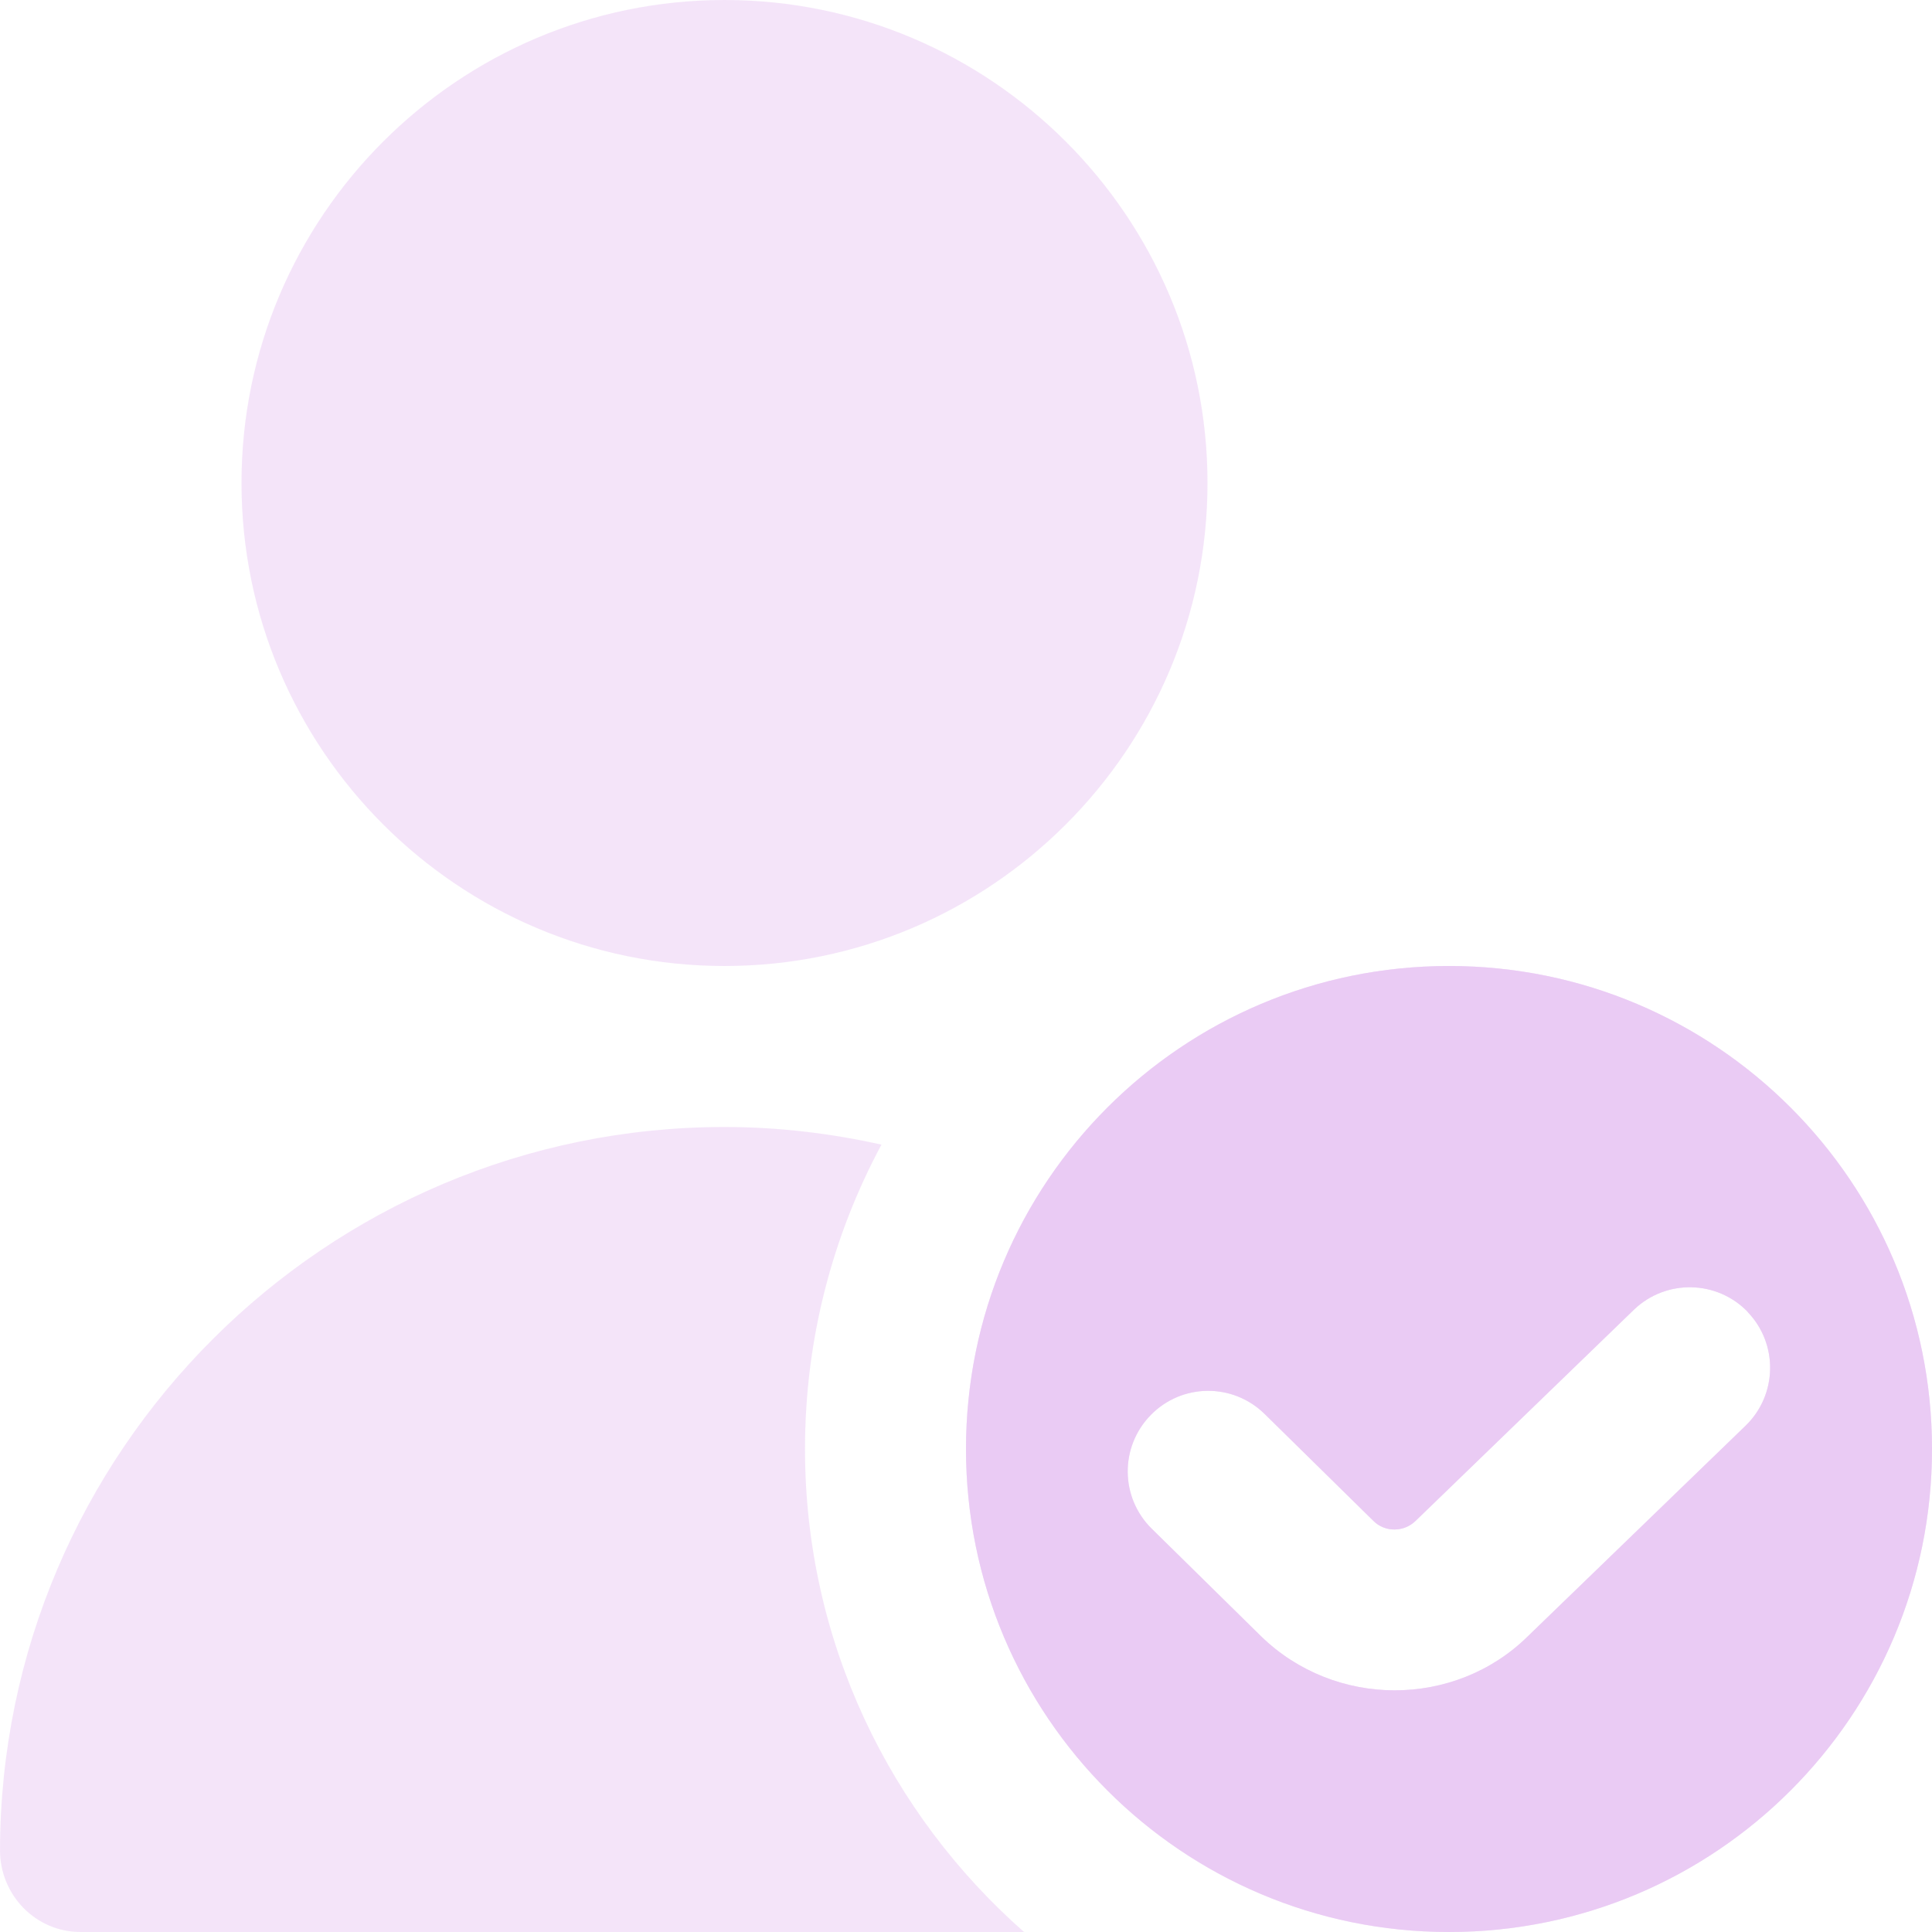 <svg width="24" height="24" viewBox="0 0 24 24" fill="none" xmlns="http://www.w3.org/2000/svg">
<g clip-path="url(#clip0_8318_294)">
<path opacity="0.5" d="M3 6C3 2.691 5.692 0 9 0C12.308 0 15 2.691 15 6C15 9.309 12.309 12 9 12C5.691 12 3 9.309 3 6ZM24 18C24 21.314 21.314 24 18 24C14.686 24 12 21.314 12 18C12 14.686 14.686 12 18 12C21.314 12 24 14.686 24 18ZM21.712 16.298C21.329 15.899 20.695 15.888 20.298 16.269L17.585 18.893C17.442 19.034 17.206 19.037 17.063 18.895L15.709 17.564C15.313 17.176 14.681 17.183 14.295 17.578C13.908 17.973 13.914 18.605 14.309 18.992L15.663 20.324C16.123 20.773 16.725 20.998 17.326 20.998C17.927 20.998 18.527 20.773 18.979 20.327L21.682 17.713C22.08 17.33 22.093 16.697 21.711 16.299L21.712 16.298ZM10 18C10 16.632 10.345 15.345 10.95 14.219C10.321 14.079 9.67 14 9 14C4.044 14 0.01 18.028 1.68586e-06 22.983C-0.001 23.54 0.443 24 1 24H12.721C11.056 22.534 10 20.393 10 18Z" fill="#EACBF4"/>
<path d="M24 18C24 21.314 21.314 24 18 24C14.686 24 12 21.314 12 18C12 14.686 14.686 12 18 12C21.314 12 24 14.686 24 18ZM21.712 16.298C21.329 15.899 20.695 15.888 20.298 16.269L17.585 18.893C17.442 19.034 17.206 19.037 17.063 18.895L15.709 17.564C15.313 17.176 14.681 17.183 14.295 17.578C13.908 17.973 13.914 18.605 14.309 18.992L15.663 20.324C16.123 20.773 16.725 20.998 17.326 20.998C17.927 20.998 18.527 20.773 18.979 20.327L21.682 17.713C22.08 17.33 22.093 16.697 21.711 16.299L21.712 16.298Z" fill="#EACBF4"/>
</g>
<defs>
<clipPath id="clip0_8318_294">
<rect width="24" height="24" fill="white"/>
</clipPath>
</defs>
</svg>
